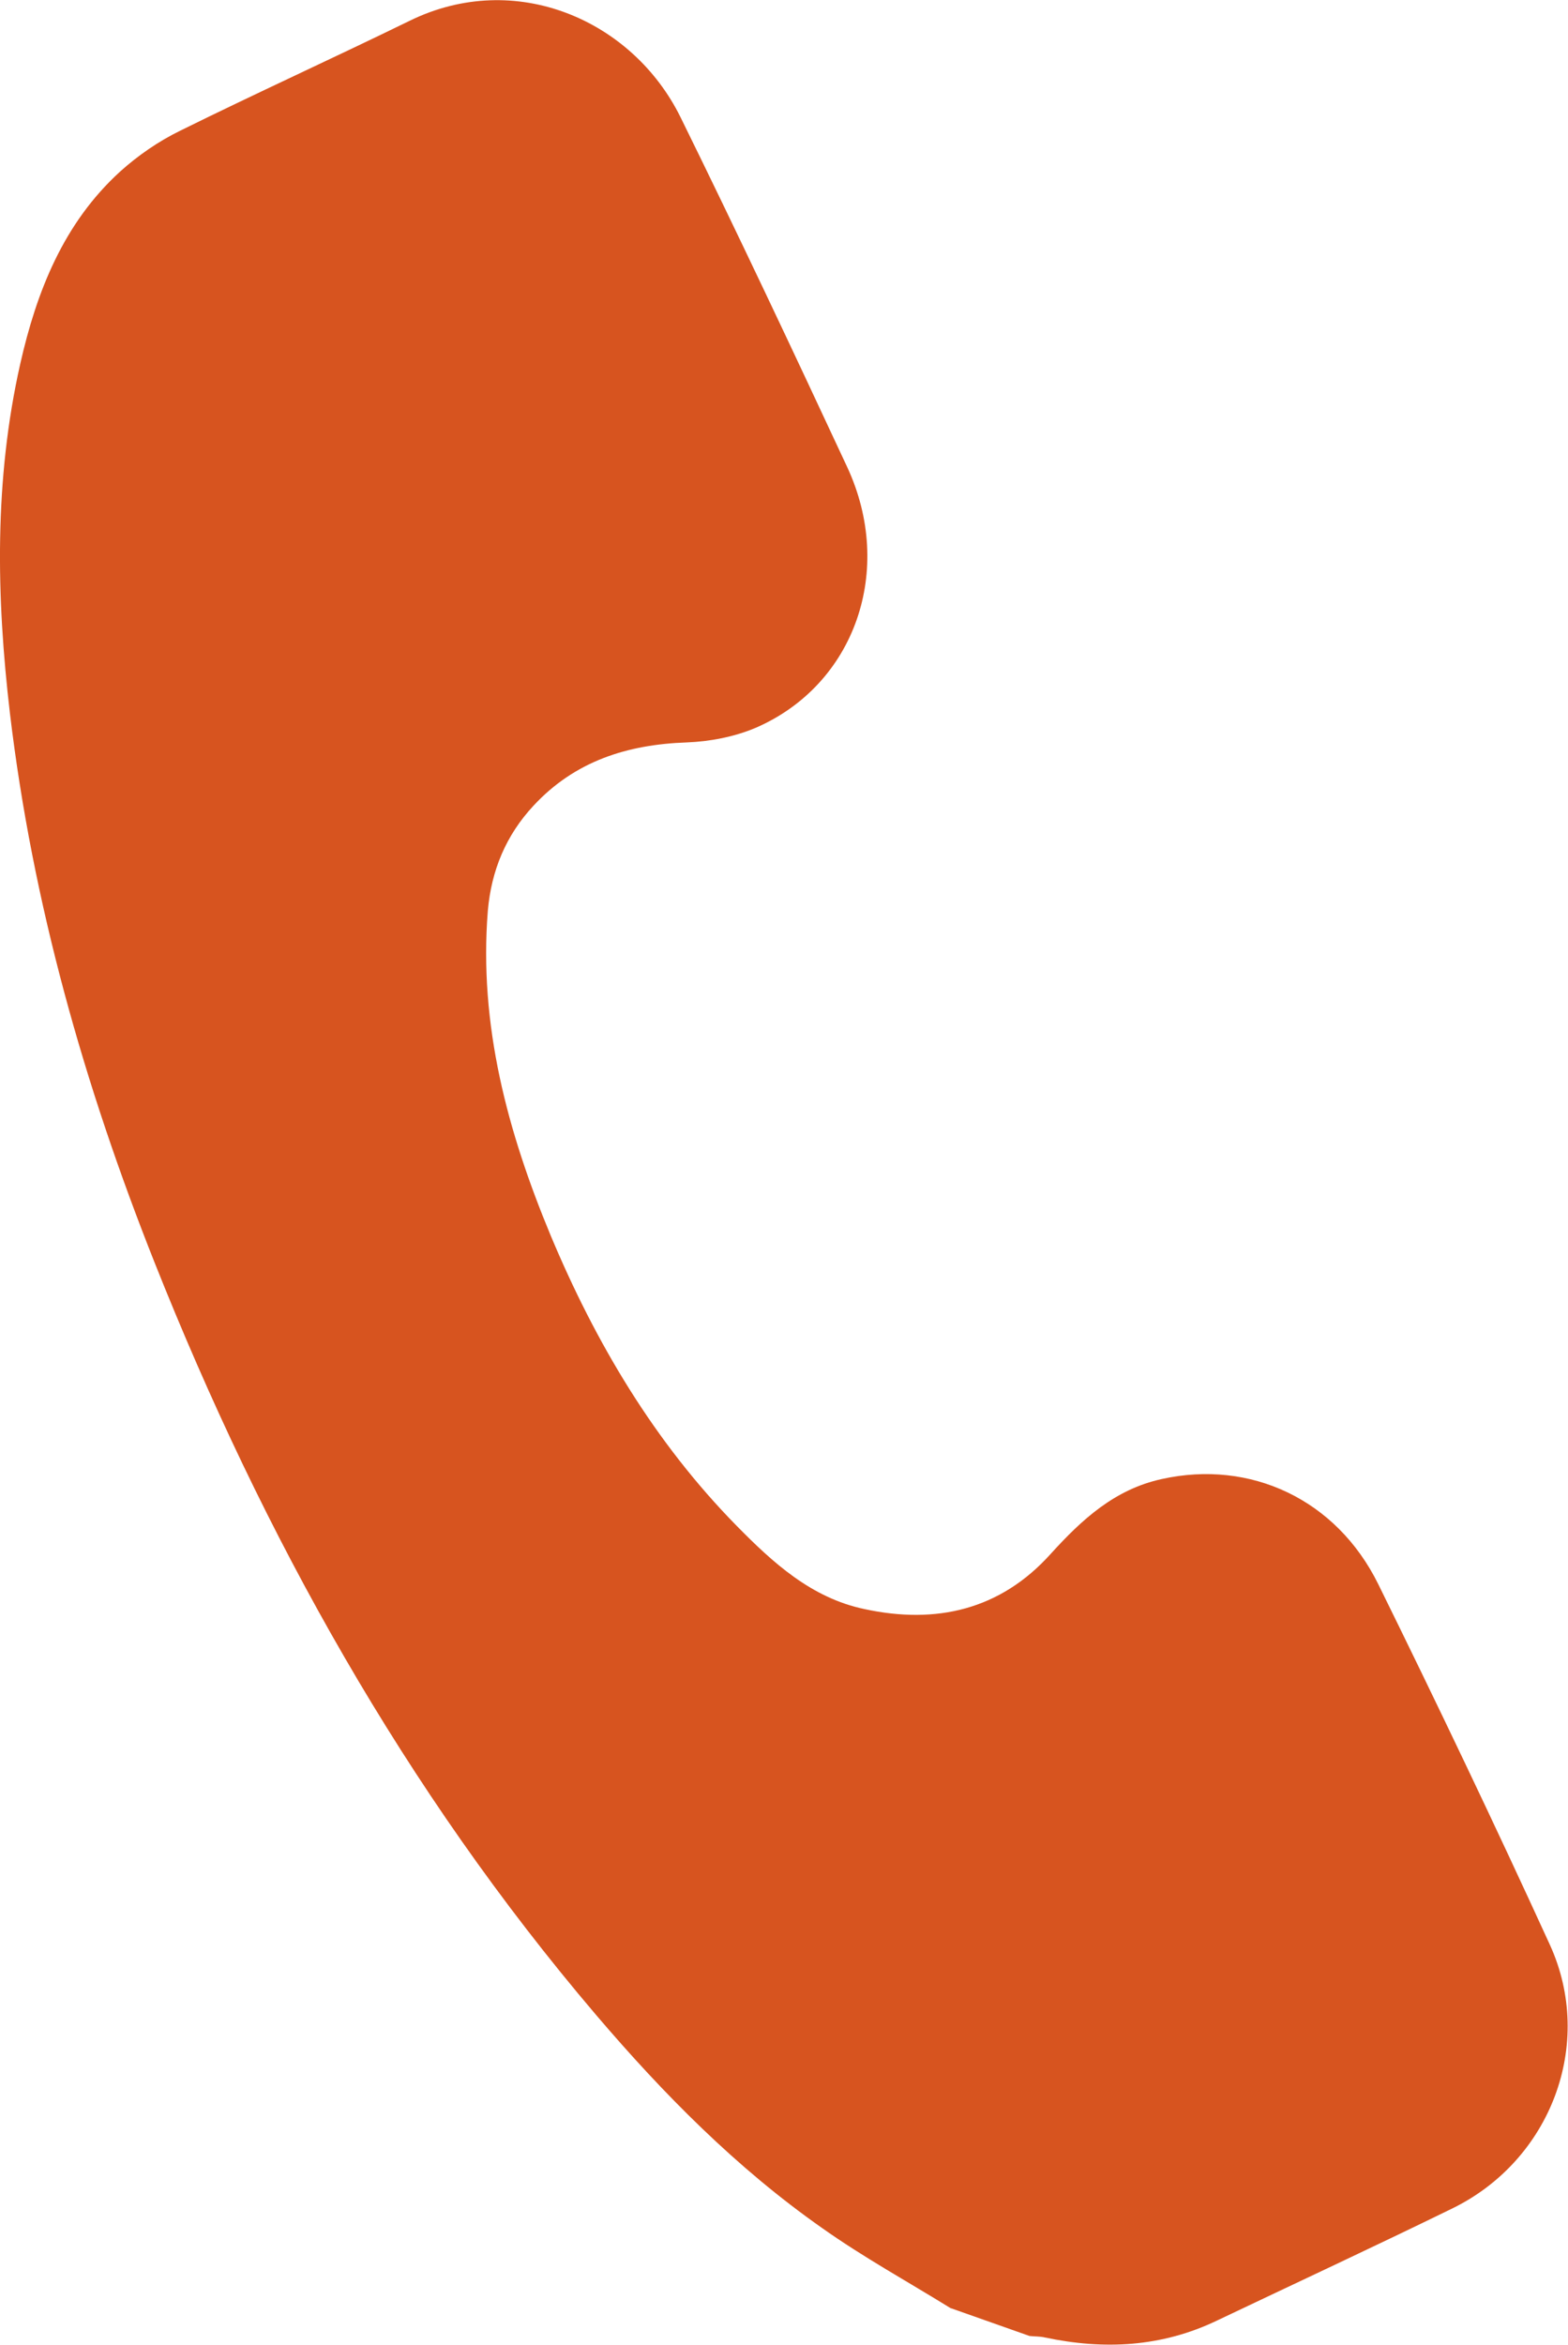 <?xml version="1.0" encoding="UTF-8"?>
<svg xmlns="http://www.w3.org/2000/svg" id="Calque_1" data-name="Calque 1" viewBox="0 0 53.55 80.07">
  <path d="M32.48,78.82c-1.47-.91-3-1.75-4.41-2.75-2.92-2.05-5.41-4.57-7.72-7.28-6.53-7.67-11.36-16.35-15.07-25.68C2.88,37.07,1.11,30.84.34,24.36c-.47-3.99-.54-7.98.35-11.93.56-2.48,1.48-4.81,3.41-6.57.61-.55,1.32-1.04,2.06-1.4,2.59-1.28,5.23-2.48,7.83-3.75,3.61-1.77,7.61-.03,9.25,3.29,1.95,3.96,3.83,7.95,5.69,11.94,1.64,3.52.27,7.44-3.12,8.91-.73.31-1.57.47-2.36.5-2.03.07-3.82.64-5.23,2.16-.94,1.01-1.44,2.21-1.56,3.59-.31,3.89.67,7.53,2.14,11.07,1.54,3.68,3.55,7.07,6.36,9.93,1.24,1.26,2.55,2.46,4.36,2.84,2.45.53,4.64.03,6.36-1.88,1.07-1.18,2.19-2.21,3.8-2.56,3.02-.67,5.96.69,7.39,3.59,2.01,4.08,3.97,8.18,5.86,12.31,1.55,3.39.03,7.37-3.34,9.01-2.66,1.3-5.35,2.55-8.02,3.82-1.89.91-3.86,1.01-5.89.58-.17-.04-.35-.03-.52-.05l-2.69-.95Z" style="fill: #d7541f;"></path>
</svg>
